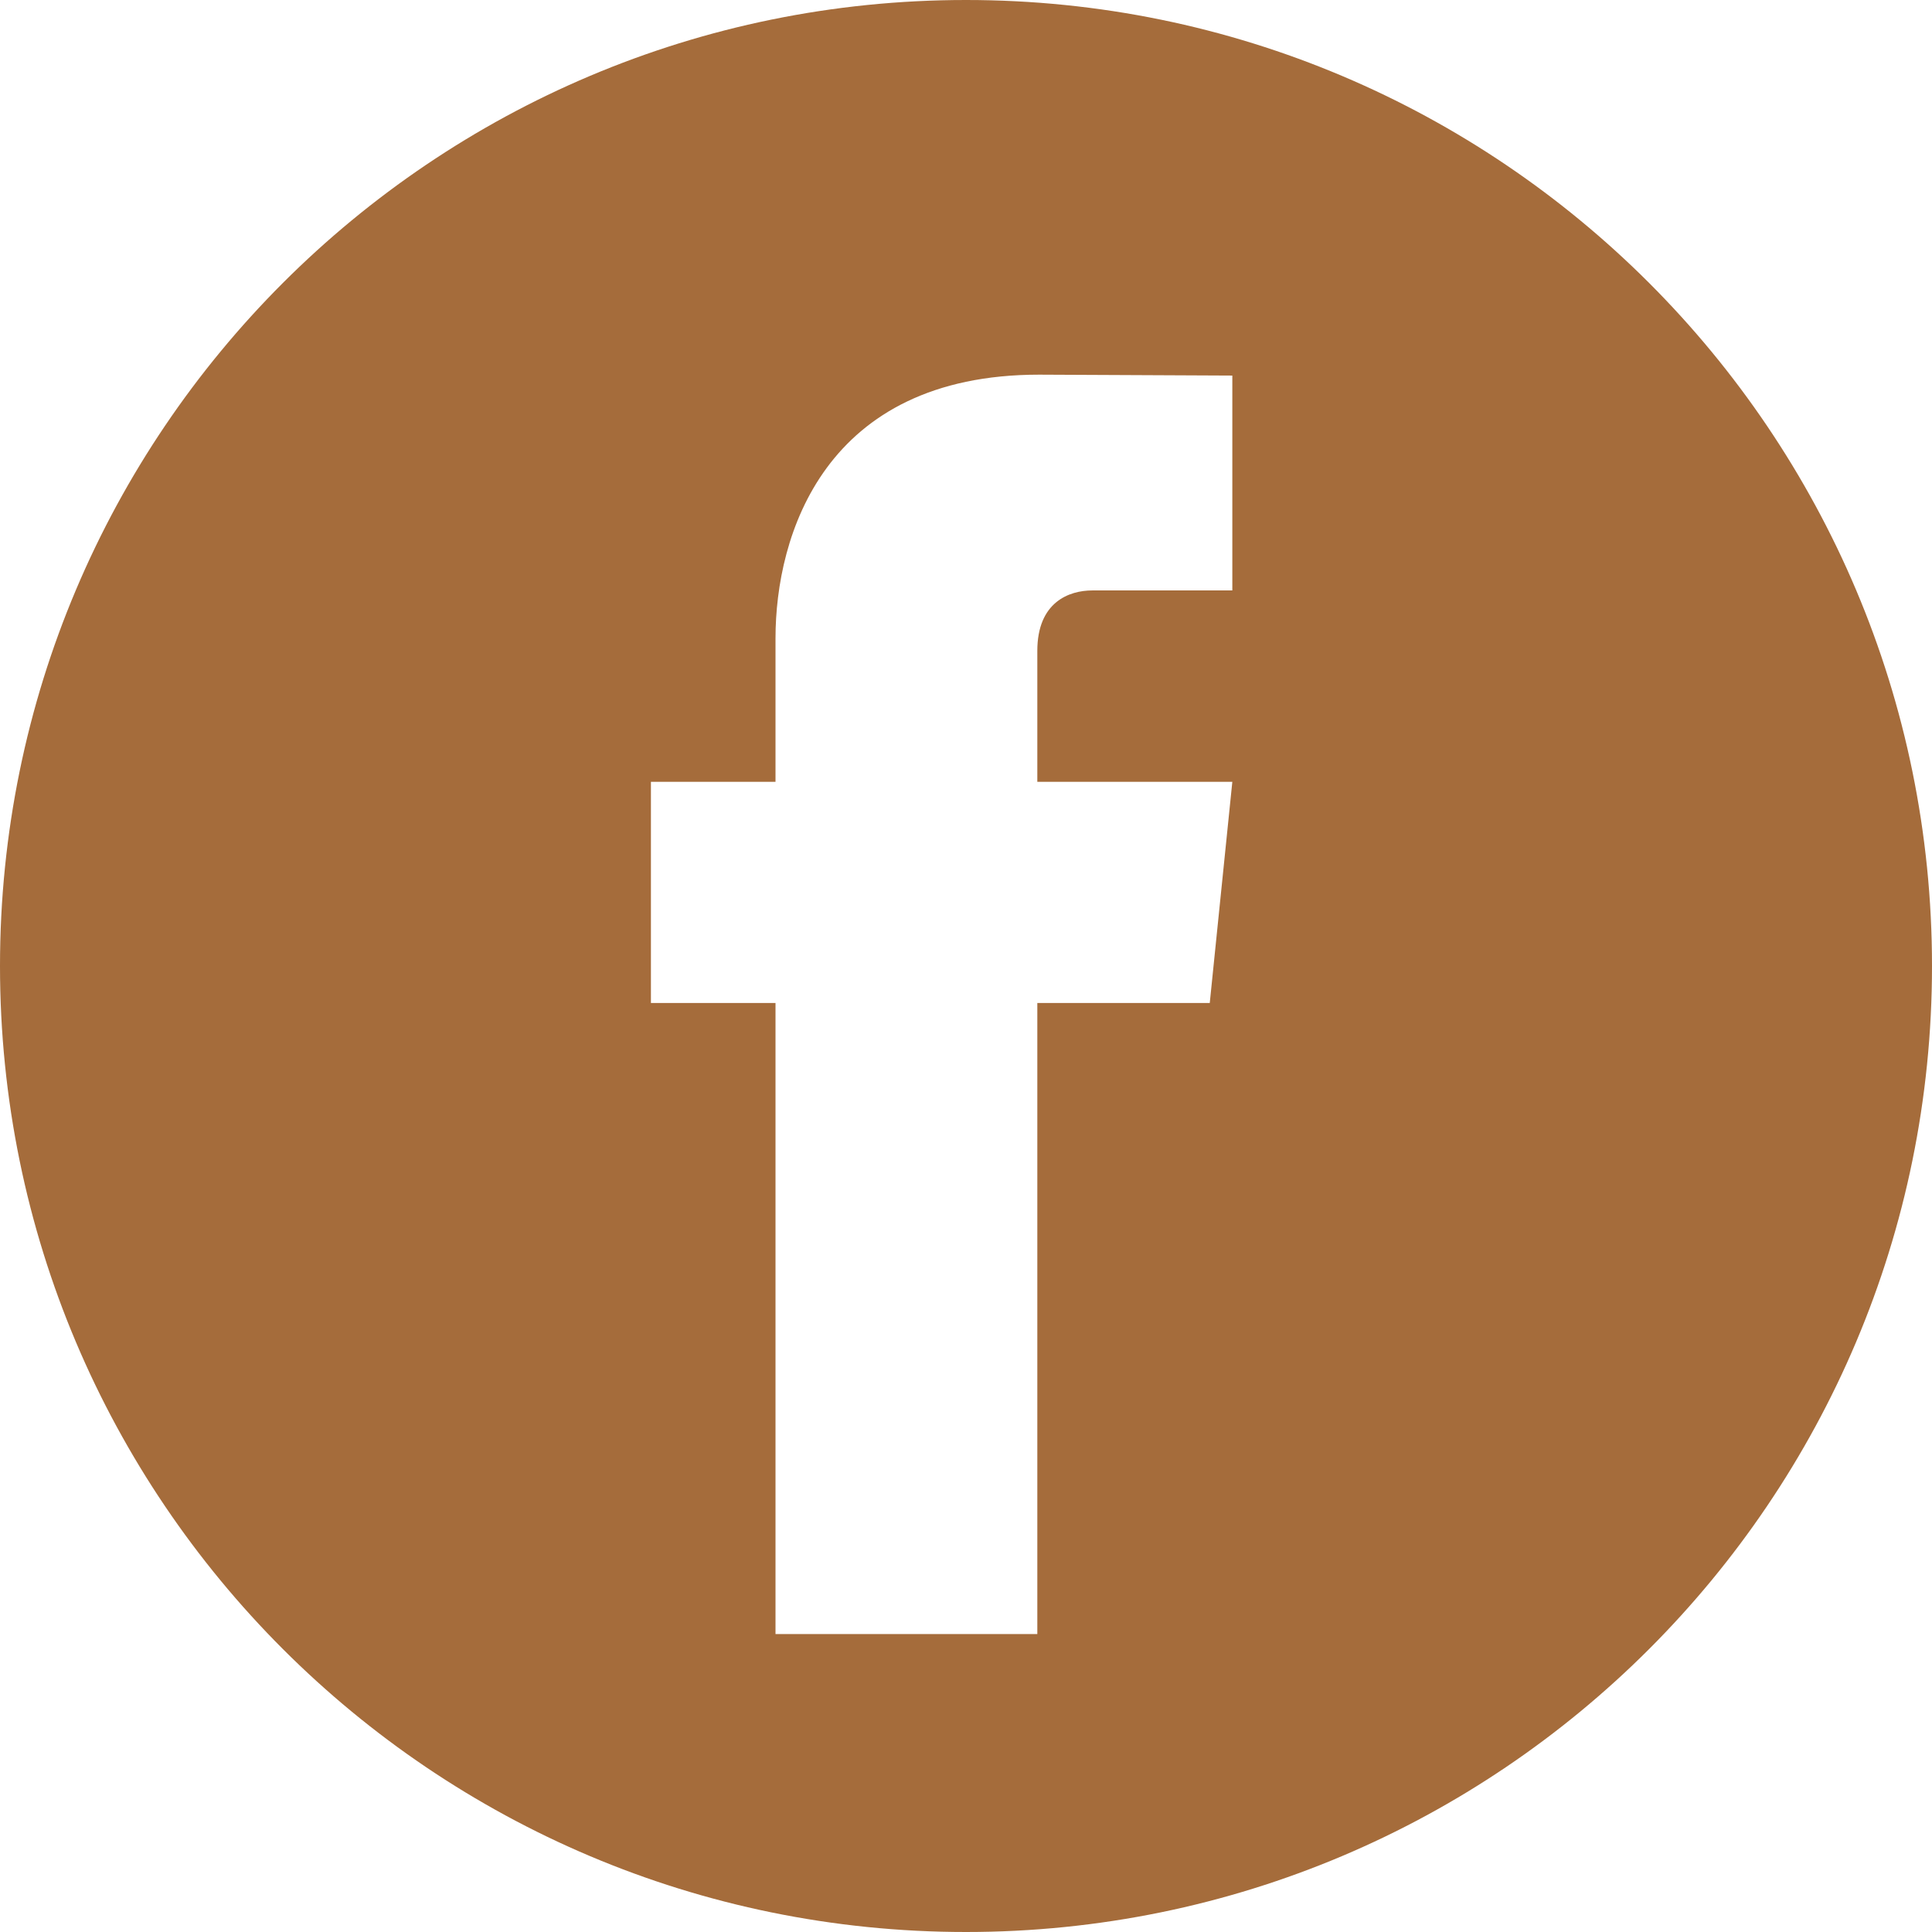 <?xml version="1.0" encoding="utf-8"?>
<!-- Generator: Adobe Illustrator 25.2.1, SVG Export Plug-In . SVG Version: 6.00 Build 0)  -->
<svg version="1.1" id="Capa_1" xmlns="http://www.w3.org/2000/svg" xmlns:xlink="http://www.w3.org/1999/xlink" x="0px" y="0px"
	 viewBox="0 0 21.4 21.4" style="enable-background:new 0 0 21.4 21.4;" xml:space="preserve">
<style type="text/css">
	.st0{clip-path:url(#SVGID_2_);fill:#A56C3B;}
</style>
<g>
	<defs>
		<rect id="SVGID_1_" y="0" width="21.4" height="21.4"/>
	</defs>
	<clipPath id="SVGID_2_">
		<use xlink:href="#SVGID_1_"  style="overflow:visible;"/>
	</clipPath>
	<path class="st0" d="M13.65,6.54h-1.55c-0.26,0-0.61,0.13-0.61,0.67v1.45h2.16l-0.25,2.45h-1.91v6.99H8.59v-6.99H7.21V8.66h1.38
		V7.07c0-1.14,0.54-2.92,2.92-2.92l2.14,0.01V6.54z M21.4,10.7C21.4,4.79,16.61,0,10.7,0S0,4.79,0,10.7s4.79,10.7,10.7,10.7
		S21.4,16.61,21.4,10.7"/>
</g>
</svg>
